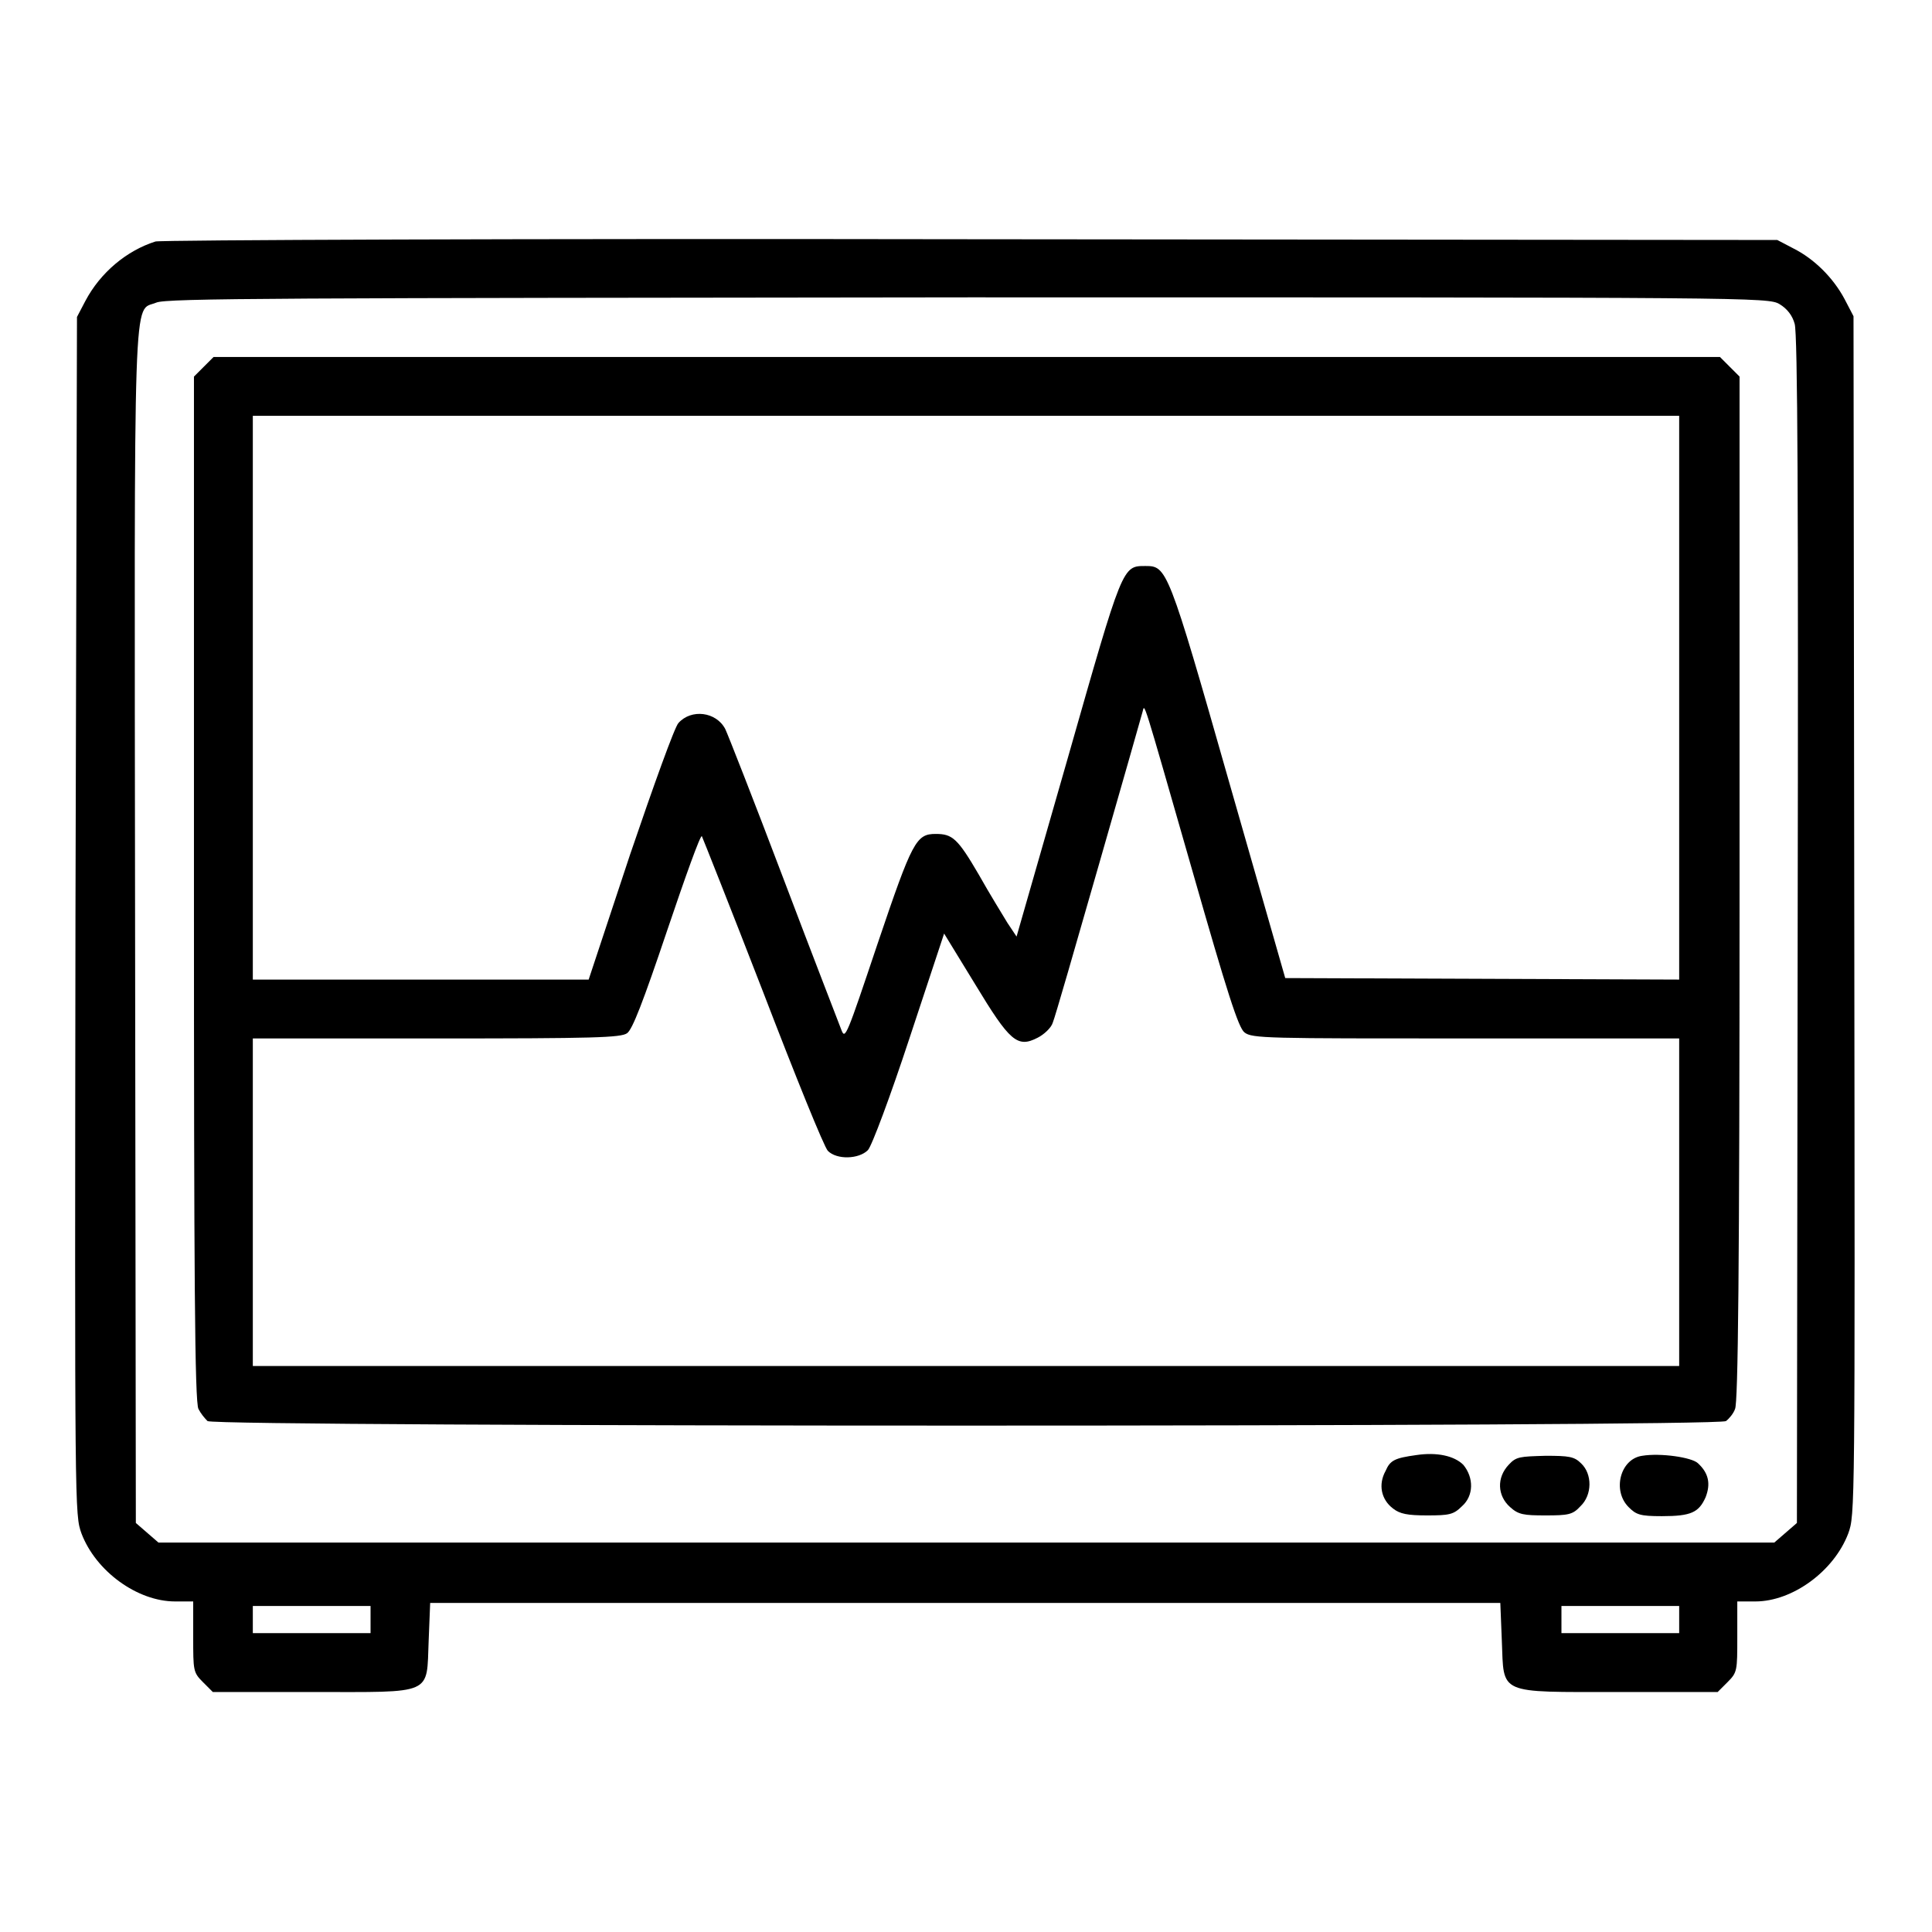 <?xml version="1.0" encoding="utf-8"?>
<!-- Svg Vector Icons : http://www.onlinewebfonts.com/icon -->
<!DOCTYPE svg PUBLIC "-//W3C//DTD SVG 1.1//EN" "http://www.w3.org/Graphics/SVG/1.1/DTD/svg11.dtd">
<svg version="1.1" xmlns="http://www.w3.org/2000/svg" xmlns:xlink="http://www.w3.org/1999/xlink" x="0px" y="0px" viewBox="0 0 256 256" enable-background="new 0 0 256 256" xml:space="preserve">
<g><g><g><path fill="#000000" d="M20.6,32c-3.8,1.2-7.3,4.1-9.3,7.9l-1.1,2.1L10,121.3c-0.1,79.3-0.1,79.4,0.8,81.9c1.9,5,7.4,9,12.4,9h2.4v4.7c0,4.5,0,4.7,1.3,6l1.3,1.3h13.1c16.3,0,15.2,0.5,15.5-6.8l0.2-5H128h70.8l0.2,5c0.3,7.2-0.7,6.8,15.5,6.8h13.1l1.3-1.3c1.3-1.3,1.3-1.5,1.3-6v-4.7h2.4c4.9,0,10.4-4,12.3-9c0.9-2.5,0.9-2.6,0.8-81.9l-0.1-79.4l-1.2-2.3c-1.5-2.8-4-5.3-6.8-6.7l-2.1-1.1l-107-0.1C69.8,31.6,21.2,31.8,20.6,32z M235.8,40.3c1,0.6,1.7,1.5,2,2.6c0.4,1.2,0.5,24.2,0.4,80.3l-0.1,78.6l-1.5,1.3l-1.5,1.3H128H21l-1.5-1.3l-1.5-1.3l-0.1-78.9c-0.1-87.2-0.3-81.5,2.8-82.8c1.3-0.6,16.7-0.6,107.6-0.7C232.5,39.4,234.3,39.4,235.8,40.3z M49.1,214.6v1.8h-7.8h-7.8v-1.8v-1.8h7.8h7.8V214.6z M222.5,214.6v1.8h-7.8h-7.8v-1.8v-1.8h7.8h7.8V214.6z"/><path fill="#000000" d="M27,48.6l-1.3,1.3v67.9c0,50.7,0.1,68.1,0.6,68.9c0.3,0.6,0.8,1.2,1.2,1.6c1.1,0.8,200.1,0.8,201.2,0c0.4-0.3,1-1,1.2-1.6c0.4-0.7,0.6-18.2,0.6-68.9V49.9l-1.3-1.3l-1.3-1.3H128H28.3L27,48.6z M222.5,92.4v37.4l-26.1-0.1l-26.1-0.1l-7.5-26.2c-8-28.1-8.2-28.4-11-28.4c-3.1,0-3-0.2-10.3,25.4l-6.8,23.7l-1.2-1.8c-0.6-1-2.4-3.9-3.8-6.4c-2.8-4.8-3.5-5.4-5.7-5.4c-2.6,0-3.1,0.9-7.7,14.5c-4.1,12.2-4.3,12.8-4.8,11.5c-0.3-0.8-3.8-9.8-7.7-20.1c-3.9-10.3-7.4-19.2-7.7-19.8c-1.2-2.3-4.5-2.7-6.2-0.8c-0.5,0.5-3.3,8.3-6.4,17.4L78,129.8H55.7H33.5V92.4V55.1H128h94.5V92.4z M158,115.4c4.6,16.1,6.1,20.8,6.9,21.4c1,0.8,3,0.8,29.3,0.8h28.3v21.7V181H128H33.5v-21.7v-21.7h24.3c20.9,0,24.5-0.1,25.3-0.7c0.7-0.5,2.1-4.1,5.3-13.6c2.4-7.1,4.4-12.7,4.6-12.5c0.1,0.2,3.8,9.5,8.1,20.6c4.3,11.2,8.1,20.6,8.6,21.1c1.2,1.2,4.1,1.1,5.3-0.1c0.5-0.5,3-7.2,5.5-14.8l4.6-13.9l4.1,6.7c4.6,7.6,5.6,8.5,8.3,7.1c0.8-0.4,1.8-1.3,2-2c0.3-0.7,3-10.1,6.1-20.9s5.7-19.9,5.8-20.3C151.7,93.3,151.2,91.7,158,115.4z"/><path fill="#000000" d="M187.7,192.8c-2.9,0.4-3.5,0.7-4.1,2.1c-1,1.8-0.6,3.8,1,5c0.9,0.7,1.9,0.9,4.5,0.9c2.9,0,3.5-0.1,4.6-1.2c1.6-1.4,1.6-3.8,0.2-5.5C192.7,192.9,190.4,192.4,187.7,192.8z"/><path fill="#000000" d="M217.6,192.9c-2.9,0.4-4,4.6-1.8,6.8c1,1,1.5,1.2,4.4,1.2c3.9,0,4.9-0.5,5.8-2.5c0.7-1.8,0.4-3.2-1-4.5C224.2,193.1,220,192.5,217.6,192.9z"/><path fill="#000000" d="M199.9,194.1c-1.6,1.7-1.5,4.1,0.2,5.6c1.1,1,1.8,1.1,4.7,1.1c3,0,3.6-0.1,4.6-1.2c1.6-1.5,1.6-4.3,0.1-5.7c-0.9-0.9-1.6-1-4.7-1C201.4,193,200.9,193,199.9,194.1z"/></g></g></g>
</svg>